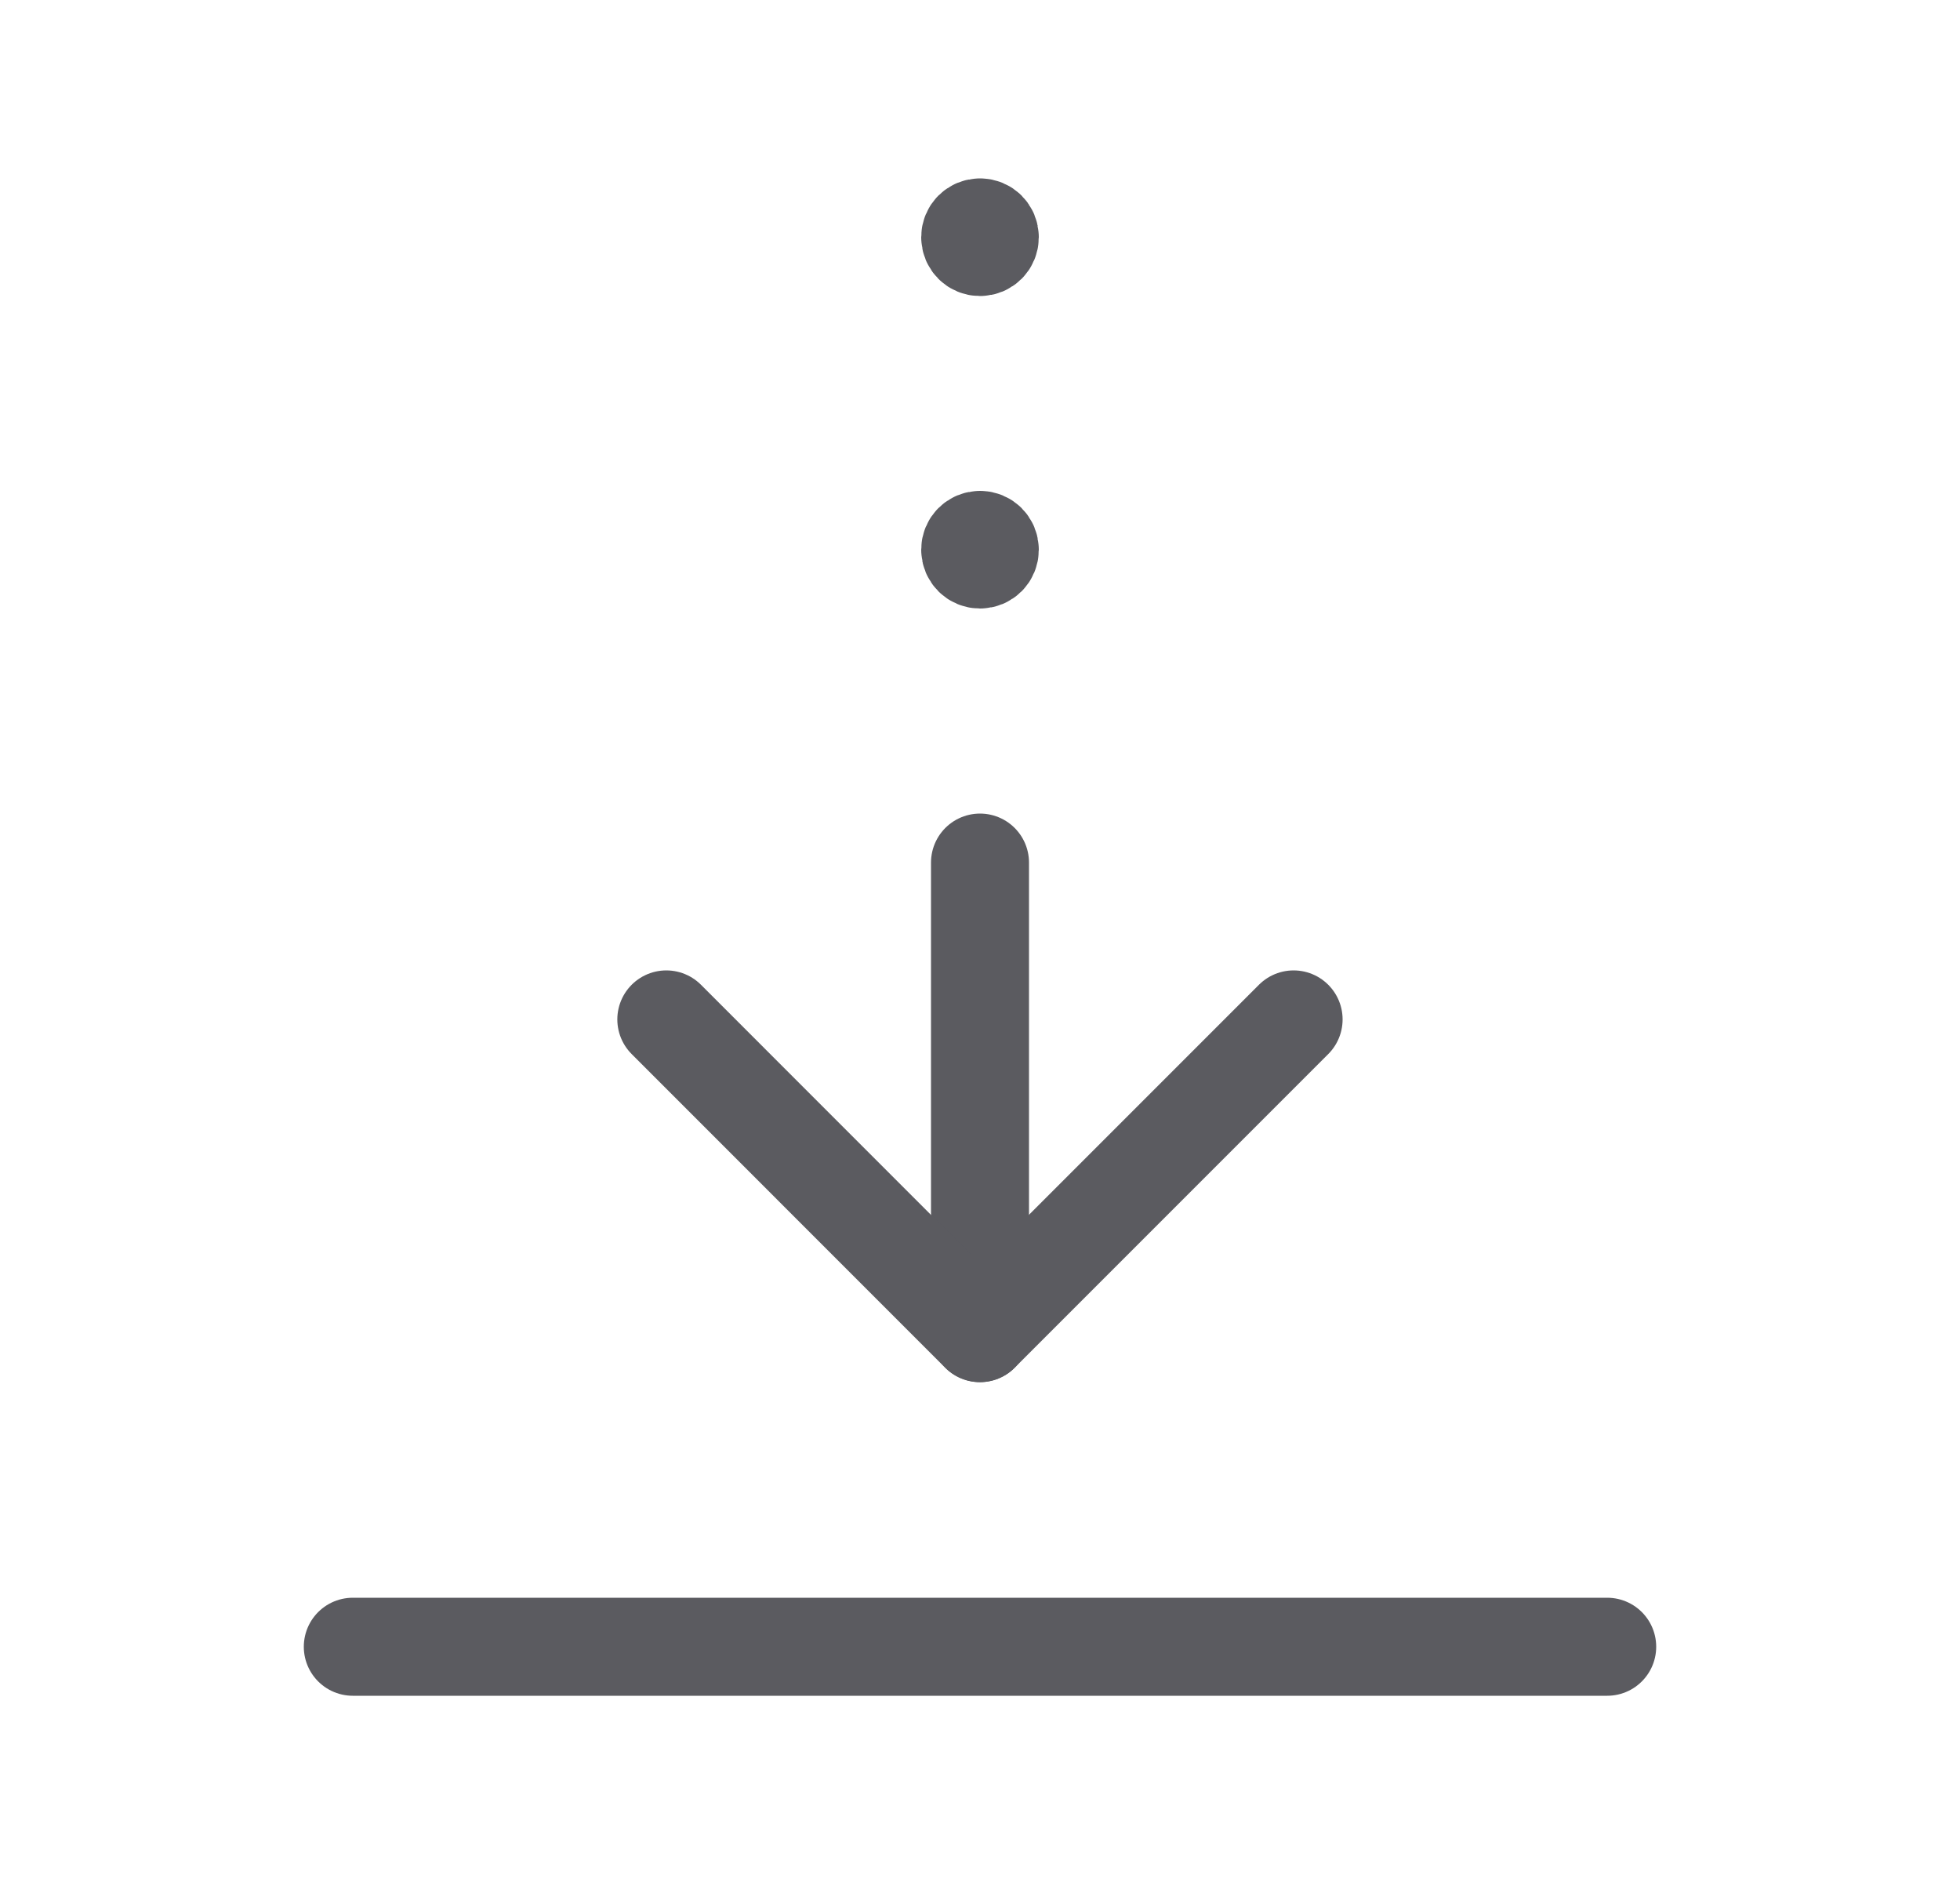 <svg width="25" height="24" viewBox="0 0 25 24" fill="none" xmlns="http://www.w3.org/2000/svg">
<g clip-path="url(#clip0_12_1121)">
<path d="M12.5 17V11" stroke="#5B5B60" stroke-width="1.25" stroke-linecap="round" stroke-linejoin="round"/>
<path d="M12.5 6.885C12.43 6.885 12.375 6.94 12.375 7.01C12.375 7.08 12.43 7.135 12.5 7.135C12.57 7.135 12.625 7.08 12.625 7.01C12.625 6.94 12.57 6.885 12.5 6.885" stroke="#5B5B60" stroke-width="1.25" stroke-linecap="round" stroke-linejoin="round"/>
<path d="M12.5 2.9C12.43 2.9 12.375 2.955 12.375 3.025C12.375 3.095 12.43 3.15 12.5 3.15C12.57 3.15 12.625 3.095 12.625 3.025C12.625 2.955 12.57 2.9 12.5 2.9" stroke="#5B5B60" stroke-width="1.25" stroke-linecap="round" stroke-linejoin="round"/>
<path d="M20.5 21H4.5" stroke="#5B5B60" stroke-width="1.25" stroke-linecap="round" stroke-linejoin="round"/>
<path d="M16.5 13L12.499 17.001L8.499 13" stroke="#5B5B60" stroke-width="1.25" stroke-linecap="round" stroke-linejoin="round"/>
</g>
<defs>
<clipPath id="clip0_12_1121">
<rect width="24" height="24" fill="white" transform="translate(0.5)"/>
</clipPath>
</defs>
</svg>
